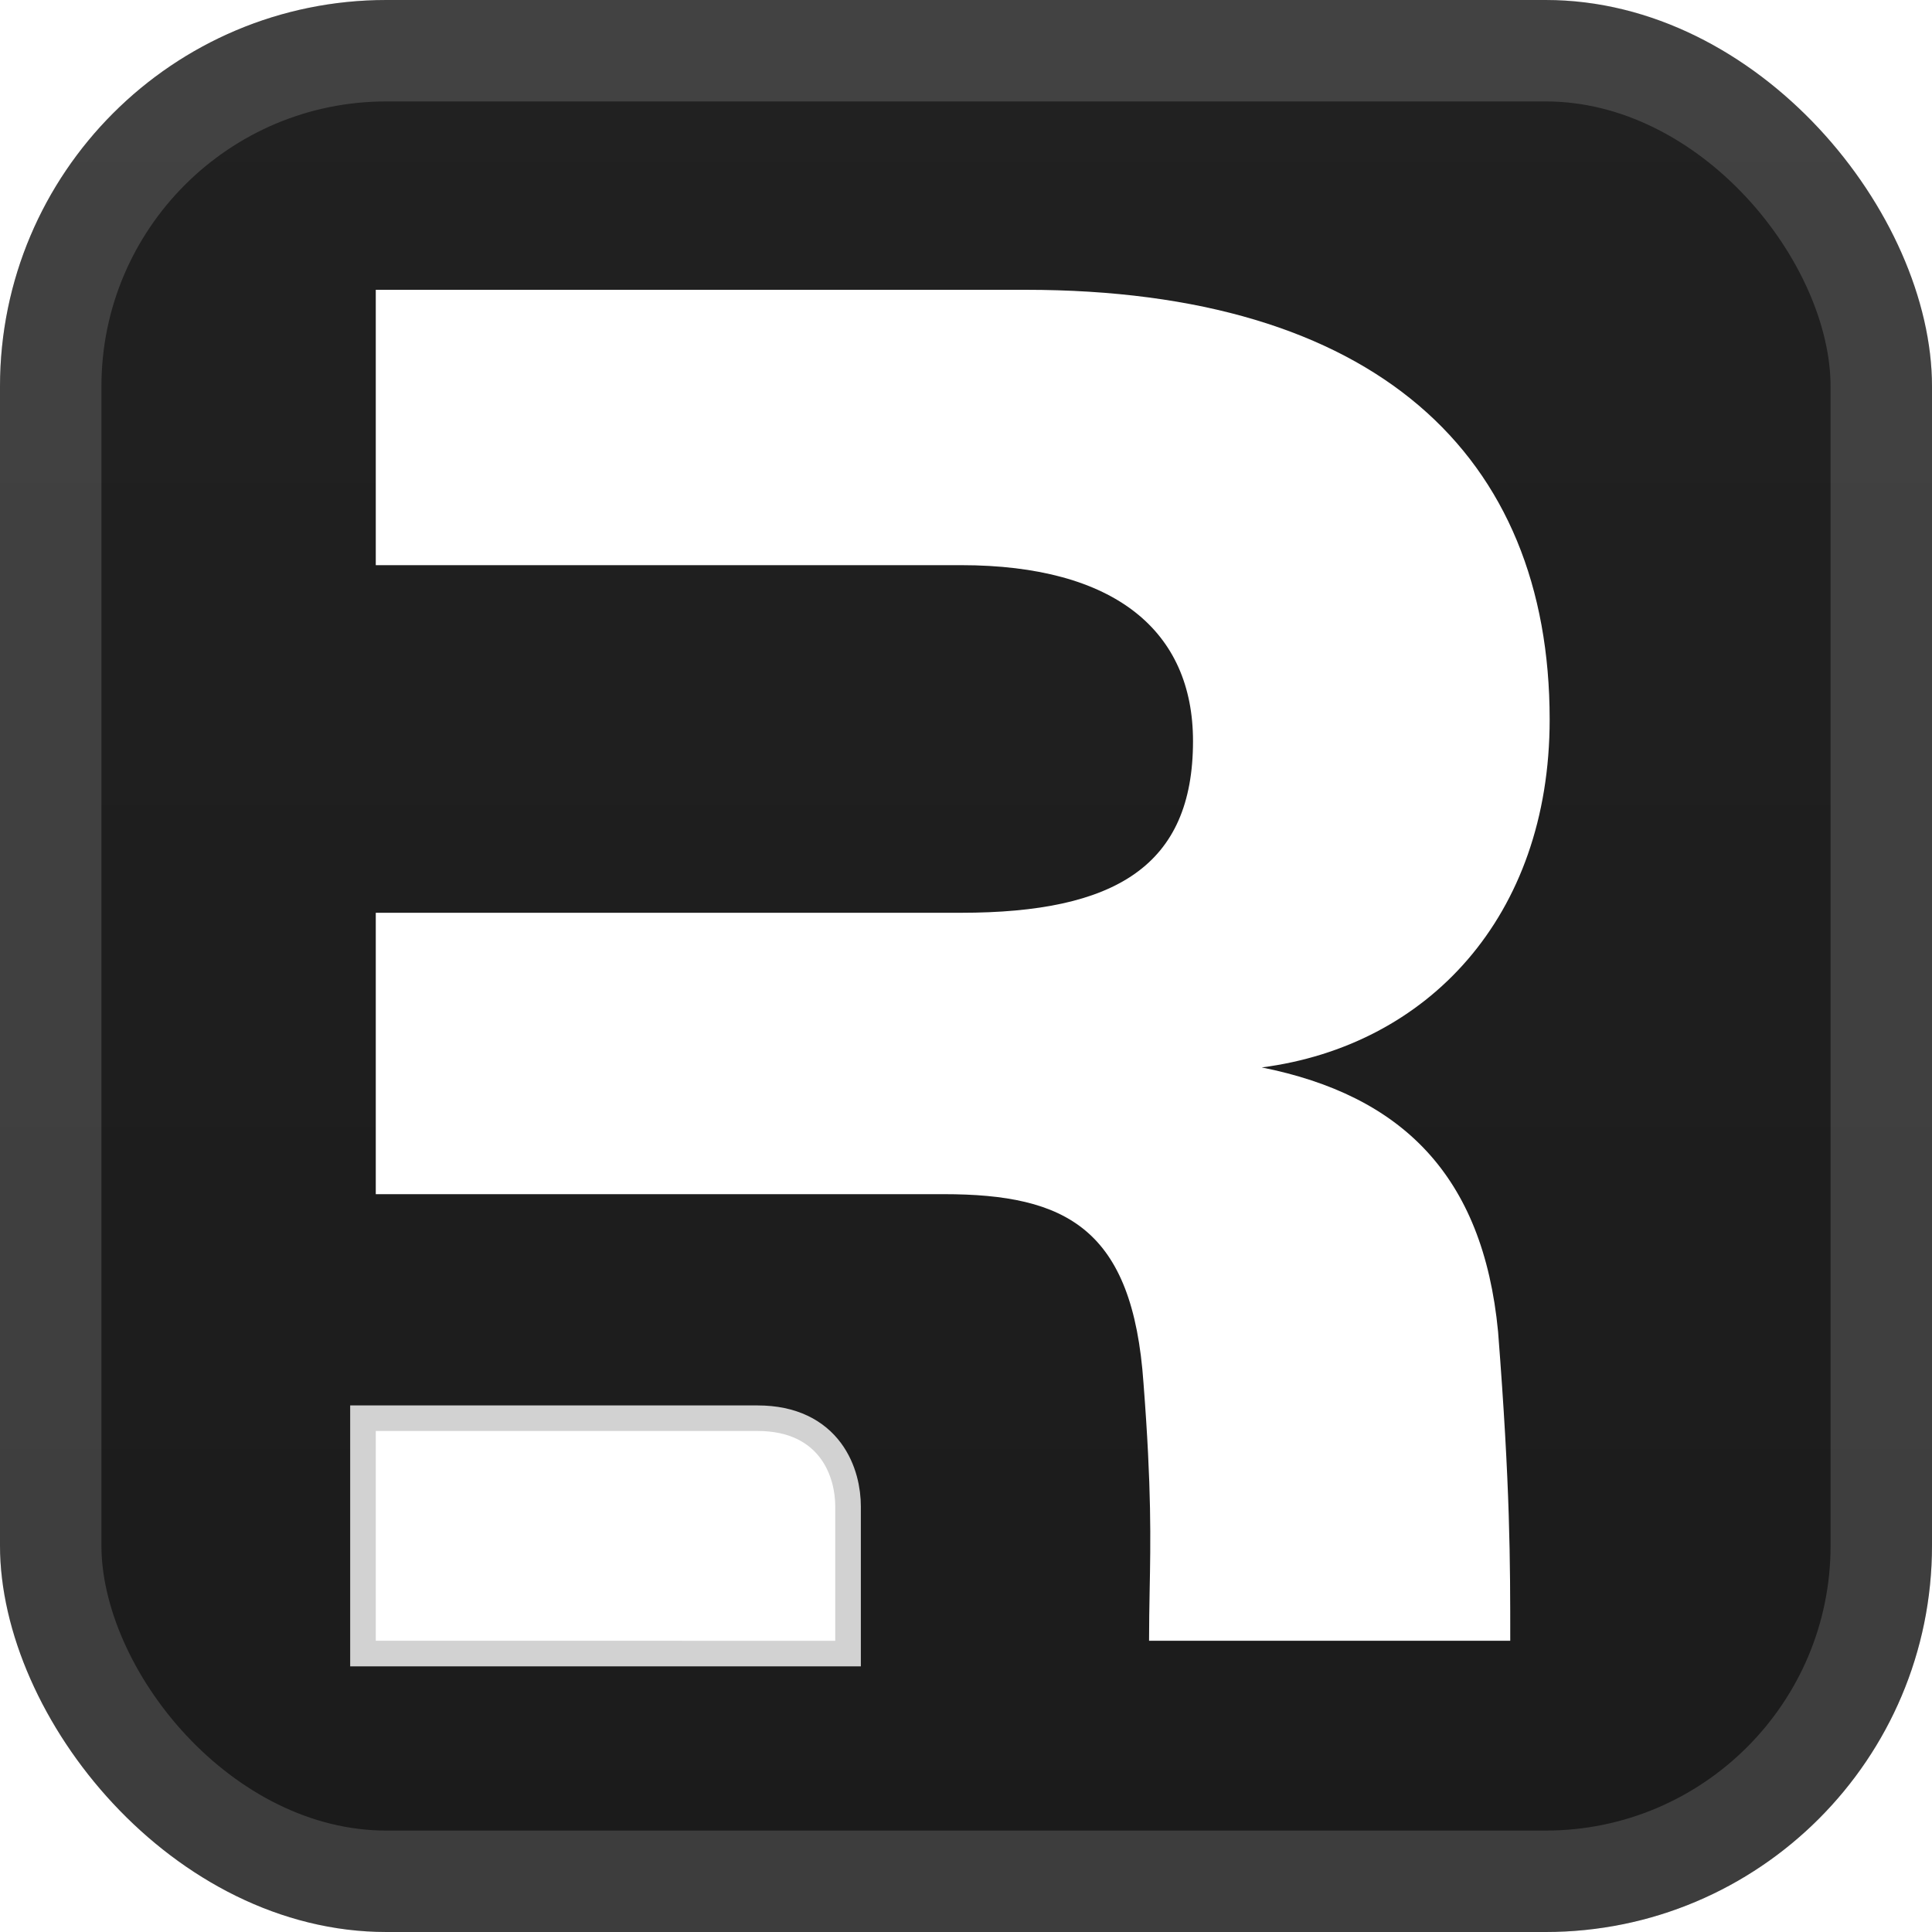 <svg xmlns="http://www.w3.org/2000/svg" width="46" height="46" fill="none" viewBox="0 0 40 40"><rect width="40" height="40" fill="url(#a)" rx="8"/><rect width="37.9" height="37.9" x="1.05" y="1.05" stroke="#fff" stroke-opacity=".15" stroke-width="2.1" rx="6.95"/><g filter="url(#b)"><path fill="#fff" fill-rule="evenodd" d="M31.016 27.57c.252 3.232.252 4.747.252 6.4H23.79c0-.36.006-.69.012-1.023.02-1.039.042-2.122-.127-4.31-.222-3.202-1.6-3.913-4.136-3.913H7.78v-5.826h12.115c3.203 0 4.805-.975 4.805-3.554 0-2.268-1.602-3.643-4.805-3.643H7.78V6h13.45c7.25 0 10.854 3.425 10.854 8.895 0 4.092-2.536 6.76-5.961 7.205 2.891.578 4.582 2.224 4.893 5.47" clip-rule="evenodd"/><path fill="#fff" d="M7.78 33.97v-4.343h7.906c1.32 0 1.607.98 1.607 1.564v2.78z"/><path stroke="#fff" stroke-opacity=".8" d="M7.75 33.97V34h9.573v-2.81c0-.295-.073-.693-.315-1.018-.243-.326-.654-.574-1.322-.574H7.75z"/></g><defs><linearGradient id="a" x1="20" x2="20" y1="0" y2="40" gradientUnits="userSpaceOnUse"><stop stop-color="#212121"/><stop offset="1" stop-color="#1B1B1B"/></linearGradient><filter id="b" width="36" height="36.5" x="2" y="2" color-interpolation-filters="sRGB" filterUnits="userSpaceOnUse"><feFlood flood-opacity="0" result="BackgroundImageFix"/><feColorMatrix in="SourceAlpha" result="hardAlpha" values="0 0 0 0 0 0 0 0 0 0 0 0 0 0 0 0 0 0 127 0"/><feOffset/><feGaussianBlur stdDeviation="2"/><feComposite in2="hardAlpha" operator="out"/><feColorMatrix values="0 0 0 0 0 0 0 0 0 0 0 0 0 0 0 0 0 0 0.25 0"/><feBlend in2="BackgroundImageFix" result="effect1_dropShadow_1_68"/><feBlend in="SourceGraphic" in2="effect1_dropShadow_1_68" result="shape"/></filter></defs></svg>
